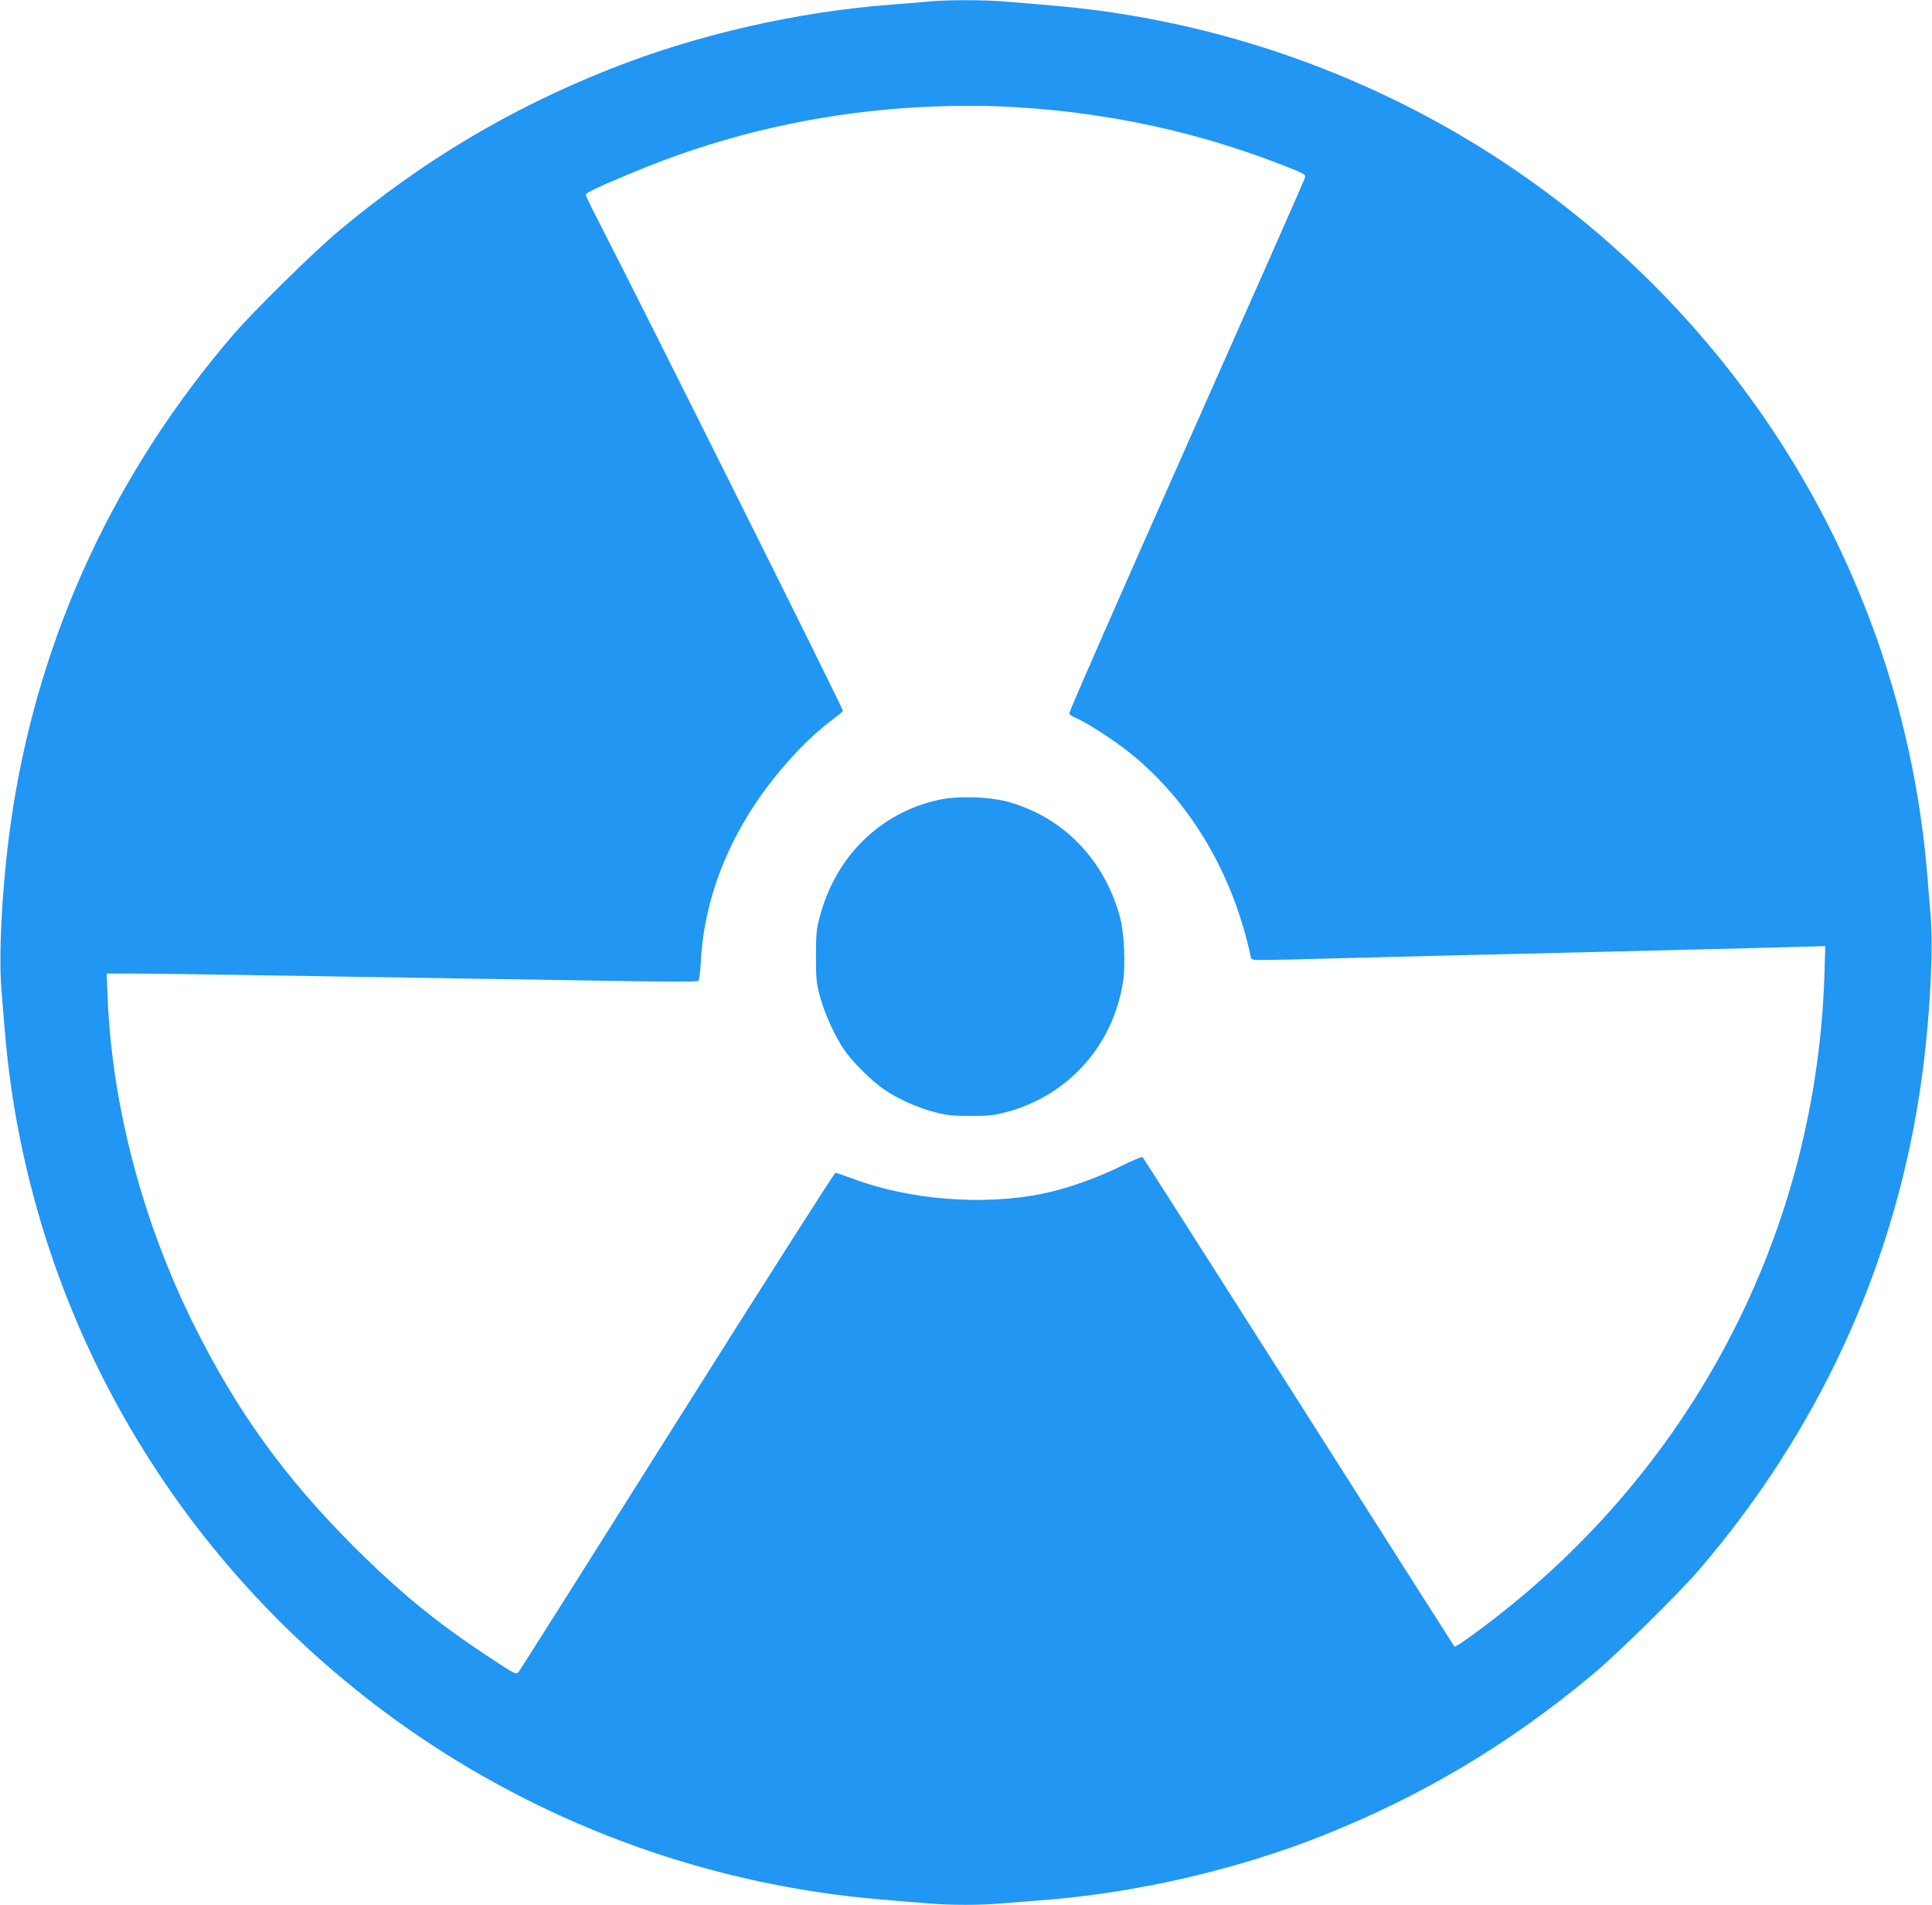 <?xml version="1.0" standalone="no"?>
<!DOCTYPE svg PUBLIC "-//W3C//DTD SVG 20010904//EN"
 "http://www.w3.org/TR/2001/REC-SVG-20010904/DTD/svg10.dtd">
<svg version="1.0" xmlns="http://www.w3.org/2000/svg"
 width="1280pt" height="1262pt" viewBox="0 0 1280 1262"
 preserveAspectRatio="xMidYMid meet">
<g transform="translate(0,1262) scale(0.1,-0.1)"
fill="#2196f3" stroke="none">
<path d="M6150 12610 c-41 -5 -147 -13 -235 -20 -629 -46 -1302 -200 -1880
-430 -660 -263 -1232 -604 -1786 -1066 -170 -142 -565 -531 -706 -694 -780
-910 -1274 -1973 -1457 -3135 -65 -408 -98 -932 -77 -1195 7 -80 16 -201 22
-270 154 -1892 1159 -3606 2744 -4683 906 -615 1966 -990 3060 -1081 105 -9
244 -21 310 -26 151 -13 359 -13 495 0 58 5 170 14 250 20 625 46 1300 201
1875 430 660 263 1232 604 1786 1066 170 142 565 531 706 694 780 910 1274
1973 1457 3135 65 408 98 932 77 1195 -7 80 -16 201 -22 270 -154 1892 -1159
3606 -2744 4683 -906 615 -1966 990 -3060 1081 -104 9 -244 21 -310 26 -135
12 -392 11 -505 0z m580 -700 c618 -37 1209 -165 1773 -386 132 -51 148 -60
144 -78 -2 -12 -356 -812 -786 -1780 -430 -967 -780 -1765 -777 -1773 3 -8 21
-20 41 -28 62 -27 201 -113 306 -191 425 -316 731 -814 854 -1386 5 -28 6 -28
88 -28 45 0 244 4 442 10 198 5 554 14 790 20 237 6 615 15 840 20 226 6 590
15 810 20 220 5 499 12 619 16 l219 6 -6 -200 c-60 -1770 -937 -3383 -2399
-4412 -27 -18 -50 -31 -52 -29 -2 2 -466 731 -1030 1619 -565 888 -1031 1619
-1036 1624 -4 4 -71 -23 -150 -63 -155 -77 -358 -148 -515 -180 -393 -79 -881
-41 -1254 100 -58 21 -110 39 -116 39 -7 0 -479 -741 -1050 -1647 -571 -907
-1043 -1654 -1050 -1661 -16 -18 -19 -16 -215 113 -334 221 -573 417 -876 719
-460 460 -774 896 -1058 1466 -341 684 -544 1454 -573 2173 l-6 157 189 0
c104 0 443 -5 754 -10 311 -5 873 -14 1250 -20 377 -6 917 -15 1200 -19 303
-5 520 -5 526 0 6 5 14 60 17 127 18 355 140 713 354 1037 142 214 333 426
500 553 45 34 85 66 88 72 5 8 -1337 2696 -1616 3237 -49 95 -89 177 -89 183
0 12 88 54 300 142 545 229 1108 369 1700 423 280 25 583 31 850 15z"/>
<path d="M6220 7321 c-386 -84 -681 -372 -787 -768 -24 -88 -27 -116 -27 -268
0 -152 3 -180 27 -268 30 -111 95 -255 157 -348 54 -81 186 -212 269 -268 91
-62 216 -118 329 -148 83 -22 118 -26 242 -26 124 0 158 4 240 26 408 110 702
438 770 859 18 112 8 331 -20 433 -103 379 -374 659 -735 761 -125 36 -341 43
-465 15z"/>
</g>
</svg>
